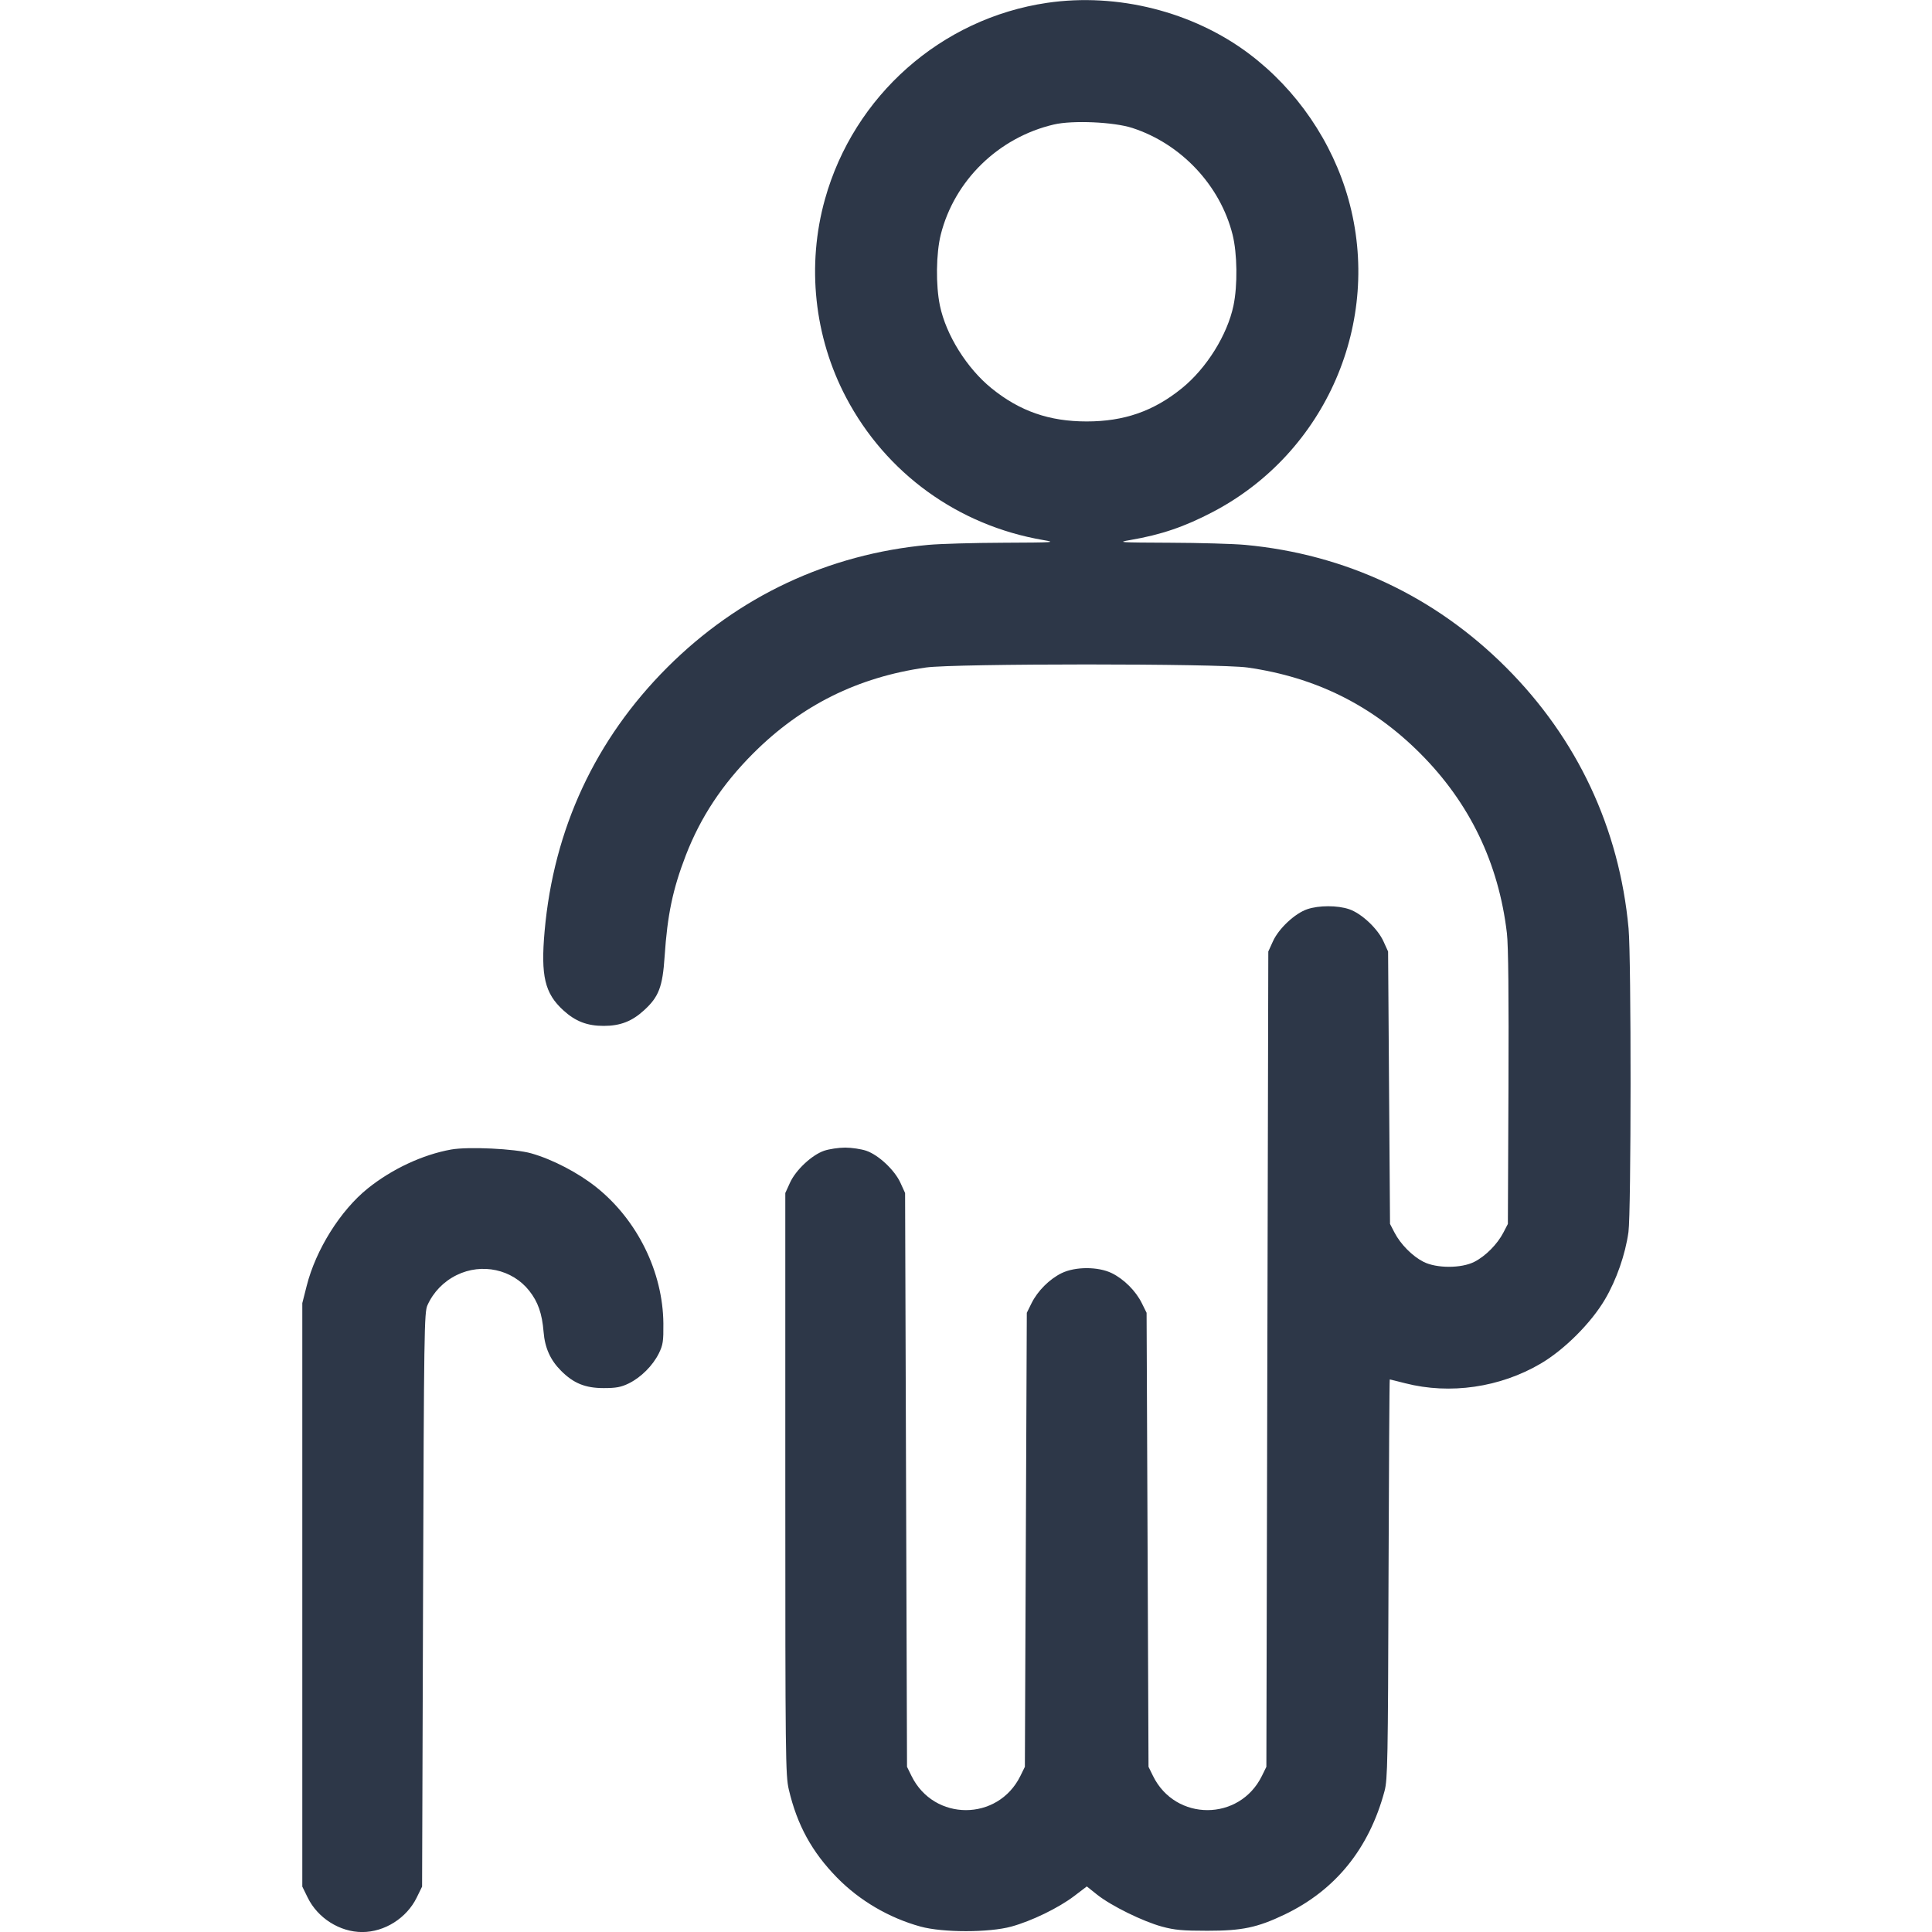 <svg width="36" height="36" viewBox="0 0 36 36" fill="none" xmlns="http://www.w3.org/2000/svg">
<g clip-path="url(#clip0_12709_371013)">
<path fill-rule="evenodd" clip-rule="evenodd" d="M19.511 0.053C17.539 0.343 15.911 1.783 15.372 3.712C15.028 4.943 15.17 6.276 15.766 7.407C16.51 8.82 17.853 9.791 19.439 10.063C19.692 10.106 19.645 10.109 18.701 10.113C18.146 10.115 17.515 10.133 17.297 10.153C15.431 10.326 13.761 11.11 12.434 12.436C11.092 13.779 10.317 15.445 10.148 17.351C10.074 18.186 10.151 18.51 10.496 18.825C10.722 19.032 10.941 19.116 11.249 19.116C11.557 19.116 11.775 19.032 12.001 18.825C12.275 18.576 12.347 18.388 12.384 17.824C12.436 17.044 12.536 16.569 12.779 15.938C13.054 15.227 13.459 14.614 14.036 14.037C14.932 13.141 15.983 12.619 17.253 12.438C17.79 12.362 22.707 12.362 23.245 12.438C24.514 12.619 25.566 13.141 26.462 14.037C27.384 14.959 27.925 16.081 28.079 17.389C28.106 17.619 28.115 18.558 28.108 20.268L28.097 22.806L28.013 22.968C27.901 23.184 27.68 23.407 27.473 23.512C27.231 23.636 26.767 23.636 26.524 23.512C26.317 23.407 26.097 23.184 25.985 22.968L25.901 22.806L25.883 20.268L25.865 17.73L25.779 17.541C25.671 17.303 25.371 17.021 25.14 16.942C24.923 16.868 24.575 16.868 24.358 16.942C24.127 17.021 23.826 17.303 23.719 17.541L23.633 17.73L23.615 25.326L23.597 32.922L23.513 33.093C23.095 33.941 21.902 33.941 21.485 33.093L21.401 32.922L21.383 28.692L21.365 24.462L21.277 24.284C21.164 24.055 20.944 23.835 20.716 23.723C20.461 23.599 20.037 23.599 19.782 23.723C19.554 23.835 19.334 24.055 19.221 24.284L19.133 24.462L19.115 28.692L19.097 32.922L19.013 33.093C18.595 33.941 17.402 33.941 16.985 33.093L16.901 32.922L16.883 27.576L16.865 22.23L16.779 22.041C16.671 21.803 16.371 21.521 16.14 21.442C16.046 21.411 15.87 21.384 15.749 21.384C15.627 21.384 15.451 21.411 15.358 21.442C15.127 21.521 14.826 21.803 14.719 22.041L14.633 22.23V27.648C14.633 32.751 14.637 33.083 14.698 33.344C14.853 34.006 15.129 34.509 15.597 34.987C16.016 35.415 16.567 35.738 17.153 35.899C17.568 36.013 18.429 36.013 18.845 35.899C19.221 35.796 19.722 35.553 20.016 35.33L20.251 35.151L20.448 35.308C20.709 35.514 21.294 35.802 21.653 35.9C21.89 35.964 22.039 35.977 22.499 35.977C23.145 35.977 23.427 35.918 23.936 35.675C24.884 35.221 25.512 34.446 25.799 33.373C25.856 33.159 25.863 32.816 25.873 29.422C25.88 27.377 25.89 25.704 25.896 25.704C25.902 25.704 26.032 25.736 26.184 25.775C27.02 25.989 27.952 25.854 28.71 25.408C29.15 25.149 29.648 24.652 29.907 24.211C30.121 23.847 30.286 23.374 30.344 22.957C30.395 22.591 30.397 17.844 30.346 17.299C30.174 15.433 29.39 13.763 28.063 12.436C26.737 11.11 25.067 10.326 23.201 10.153C22.983 10.133 22.351 10.115 21.797 10.113C20.853 10.109 20.806 10.106 21.059 10.063C21.638 9.964 22.074 9.815 22.602 9.538C24.707 8.434 25.764 5.996 25.126 3.712C24.827 2.643 24.163 1.67 23.273 1.001C22.229 0.216 20.82 -0.139 19.511 0.053ZM19.637 2.32C18.606 2.561 17.784 3.362 17.53 4.371C17.442 4.722 17.435 5.317 17.514 5.695C17.628 6.242 18.017 6.864 18.477 7.236C19.002 7.662 19.552 7.853 20.249 7.853C20.946 7.853 21.495 7.662 22.021 7.236C22.481 6.864 22.869 6.242 22.984 5.695C23.063 5.317 23.055 4.722 22.967 4.371C22.737 3.455 22.01 2.681 21.101 2.385C20.755 2.272 19.987 2.238 19.637 2.32ZM8.405 21.42C7.877 21.515 7.304 21.782 6.851 22.146C6.344 22.554 5.885 23.286 5.715 23.959L5.633 24.282V29.718V35.154L5.734 35.36C5.921 35.741 6.332 36.001 6.749 36.001C7.166 36.001 7.577 35.741 7.764 35.36L7.865 35.154L7.883 29.808C7.9 24.792 7.905 24.454 7.965 24.321C8.076 24.075 8.265 23.88 8.51 23.759C8.978 23.529 9.545 23.651 9.861 24.051C10.025 24.258 10.101 24.476 10.129 24.818C10.153 25.117 10.255 25.343 10.456 25.544C10.689 25.777 10.907 25.865 11.249 25.865C11.481 25.865 11.572 25.848 11.716 25.778C11.944 25.666 12.164 25.446 12.277 25.218C12.354 25.06 12.364 24.993 12.361 24.66C12.352 23.701 11.877 22.735 11.114 22.124C10.777 21.854 10.295 21.603 9.899 21.491C9.594 21.404 8.724 21.363 8.405 21.42Z" fill="#2D3748"/>
</g>
<defs>
<clipPath id="clip0_12709_371013">
<rect width="36" height="36" fill="white"/>
</clipPath>
</defs>
</svg>
